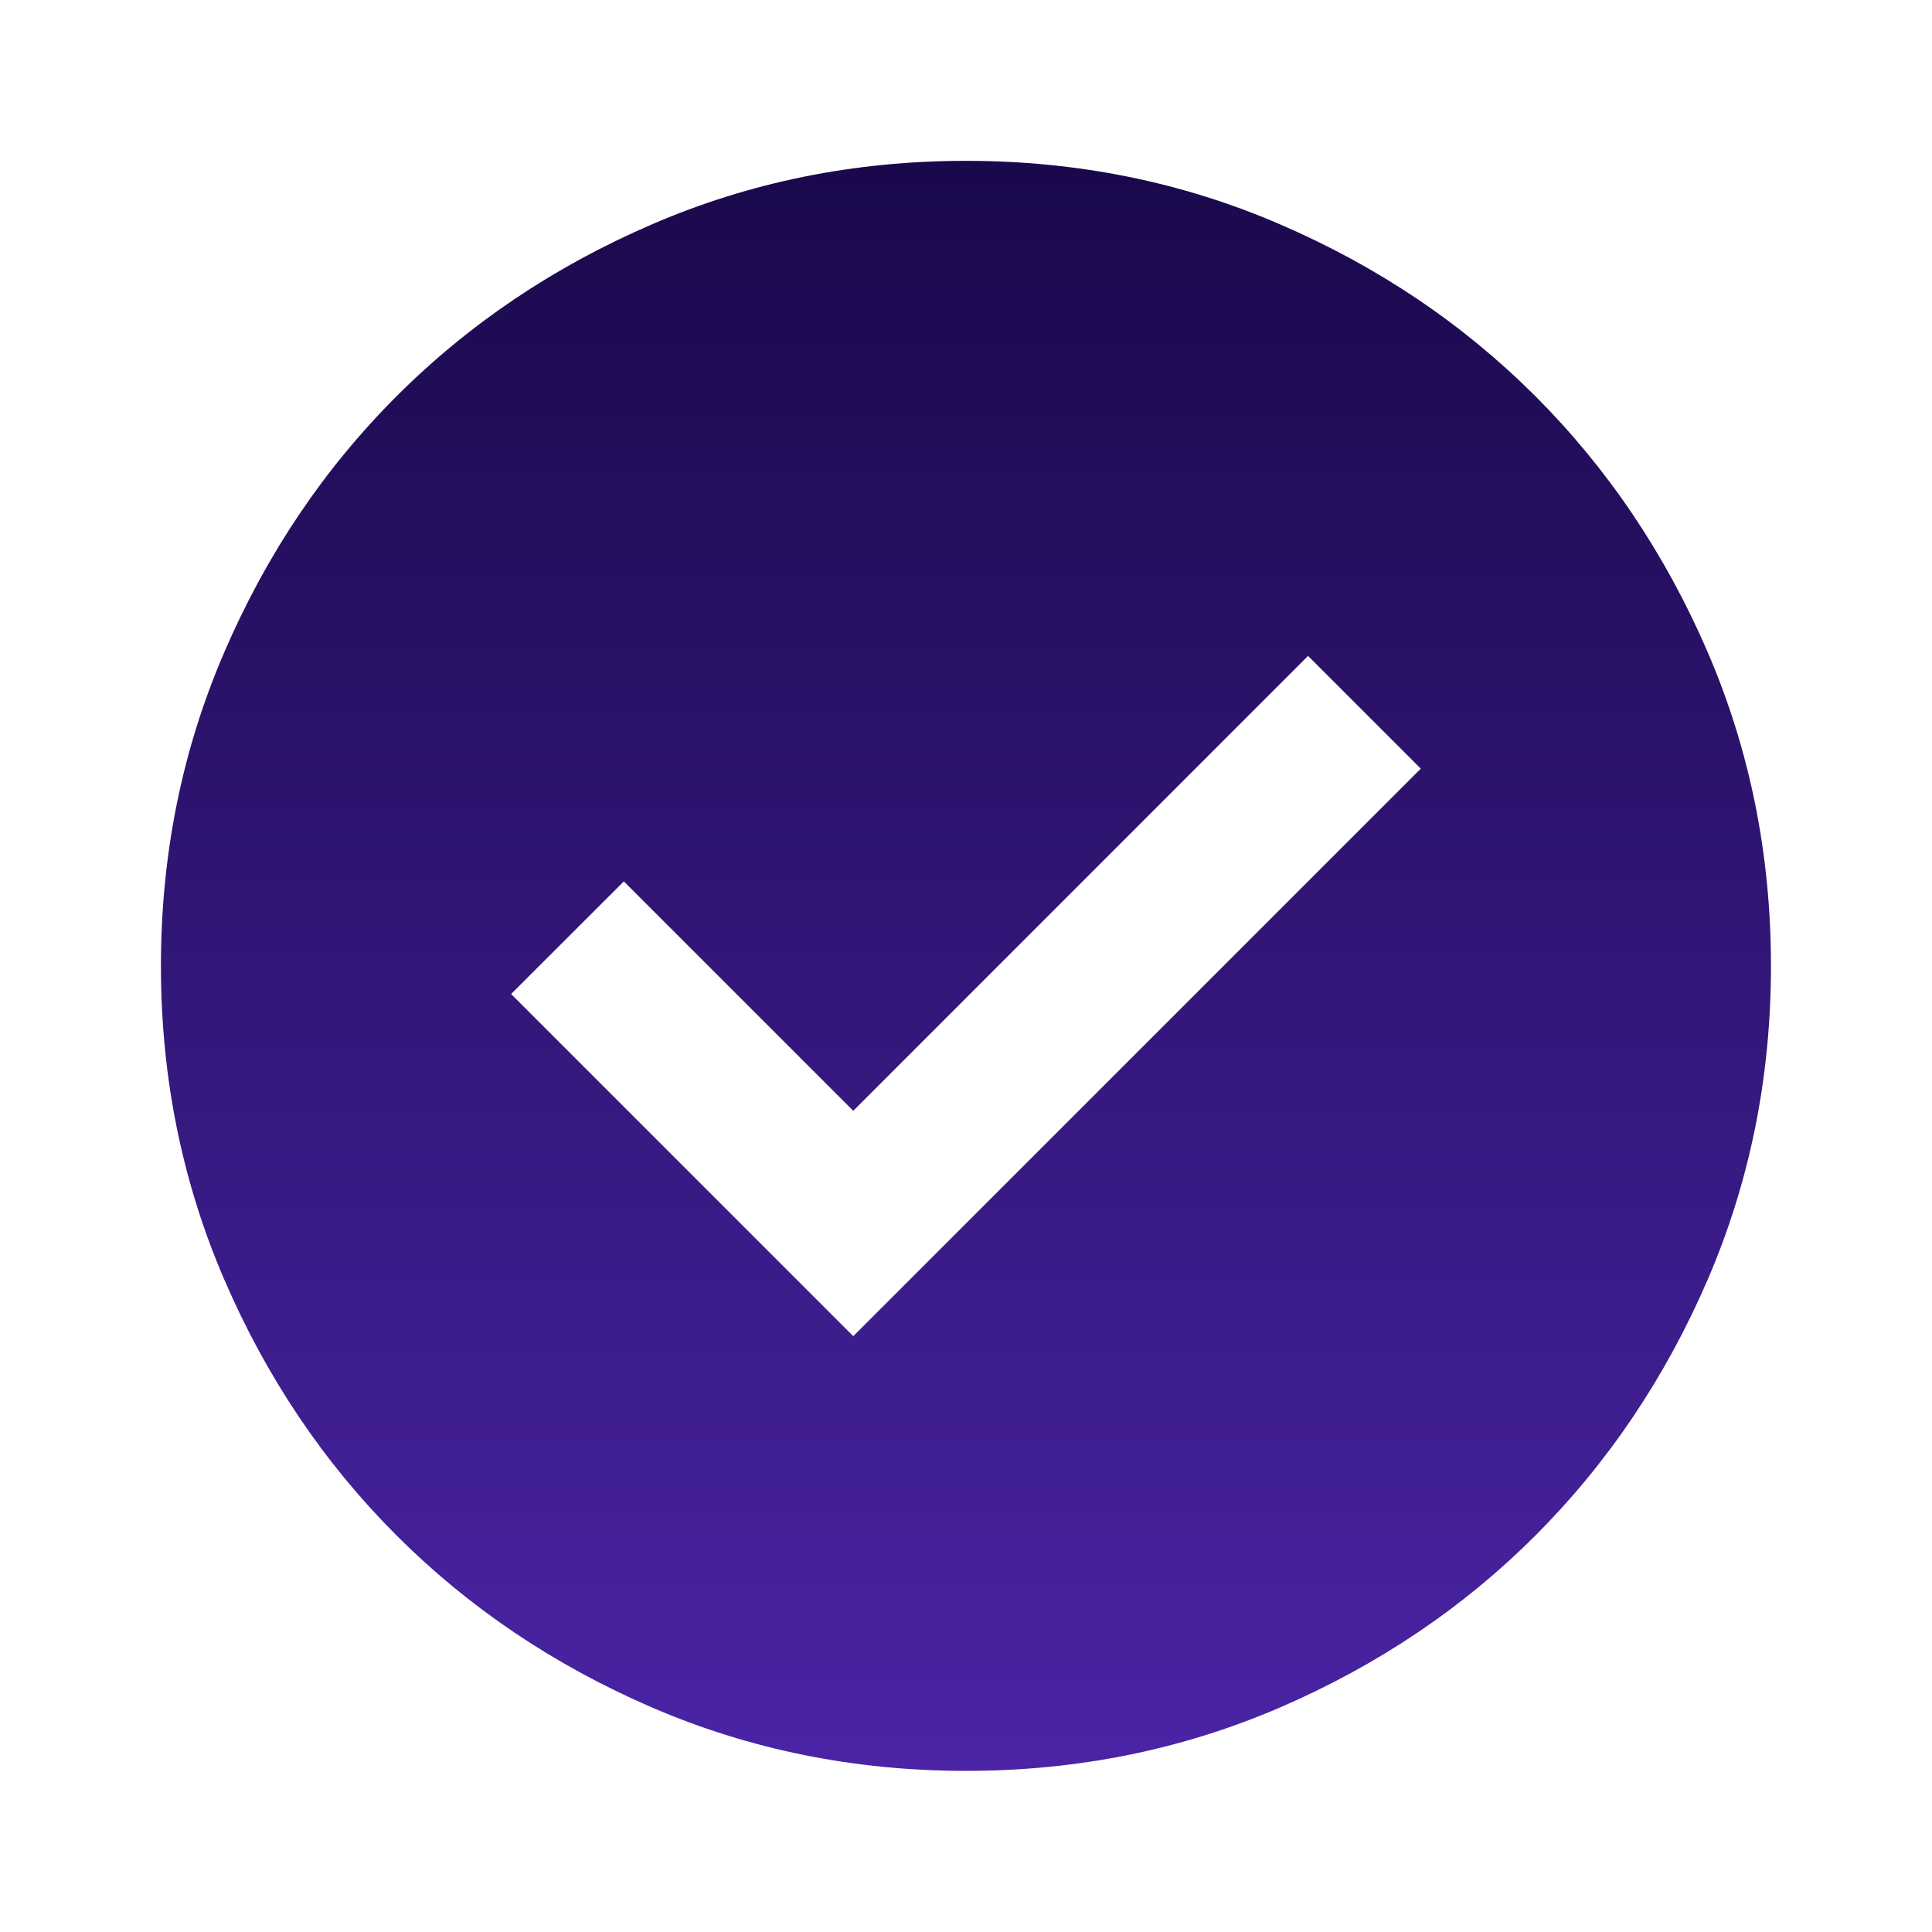 <svg width="20" height="20" viewBox="0 0 20 20" fill="none" xmlns="http://www.w3.org/2000/svg">
<mask id="mask0_85_233" style="mask-type:alpha" maskUnits="userSpaceOnUse" x="0" y="0" width="20" height="20">
<rect width="20" height="20" fill="#D9D9D9"/>
</mask>
<g mask="url(#mask0_85_233)">
<path d="M8.833 13.832L14.708 7.957L13.541 6.79L8.833 11.499L6.458 9.124L5.291 10.29L8.833 13.832ZM10 18.332C8.847 18.332 7.764 18.113 6.75 17.676C5.736 17.238 4.854 16.644 4.104 15.894C3.354 15.144 2.76 14.262 2.323 13.249C1.885 12.235 1.666 11.151 1.666 9.999C1.666 8.846 1.885 7.763 2.323 6.749C2.76 5.735 3.354 4.853 4.104 4.103C4.854 3.353 5.736 2.759 6.75 2.322C7.764 1.884 8.847 1.665 10 1.665C11.152 1.665 12.236 1.884 13.25 2.322C14.264 2.759 15.146 3.353 15.896 4.103C16.645 4.853 17.239 5.735 17.677 6.749C18.114 7.763 18.333 8.846 18.333 9.999C18.333 11.151 18.114 12.235 17.677 13.249C17.239 14.262 16.645 15.144 15.896 15.894C15.146 16.644 14.264 17.238 13.25 17.676C12.236 18.113 11.152 18.332 10 18.332Z" fill="url(#paint0_linear_85_233)"/>
</g>
<defs>
<linearGradient id="paint0_linear_85_233" x1="10" y1="1.665" x2="10" y2="18.332" gradientUnits="userSpaceOnUse">
<stop stop-color="#1A084B"/>
<stop offset="1" stop-color="#4A24A5"/>
</linearGradient>
</defs>
</svg>
